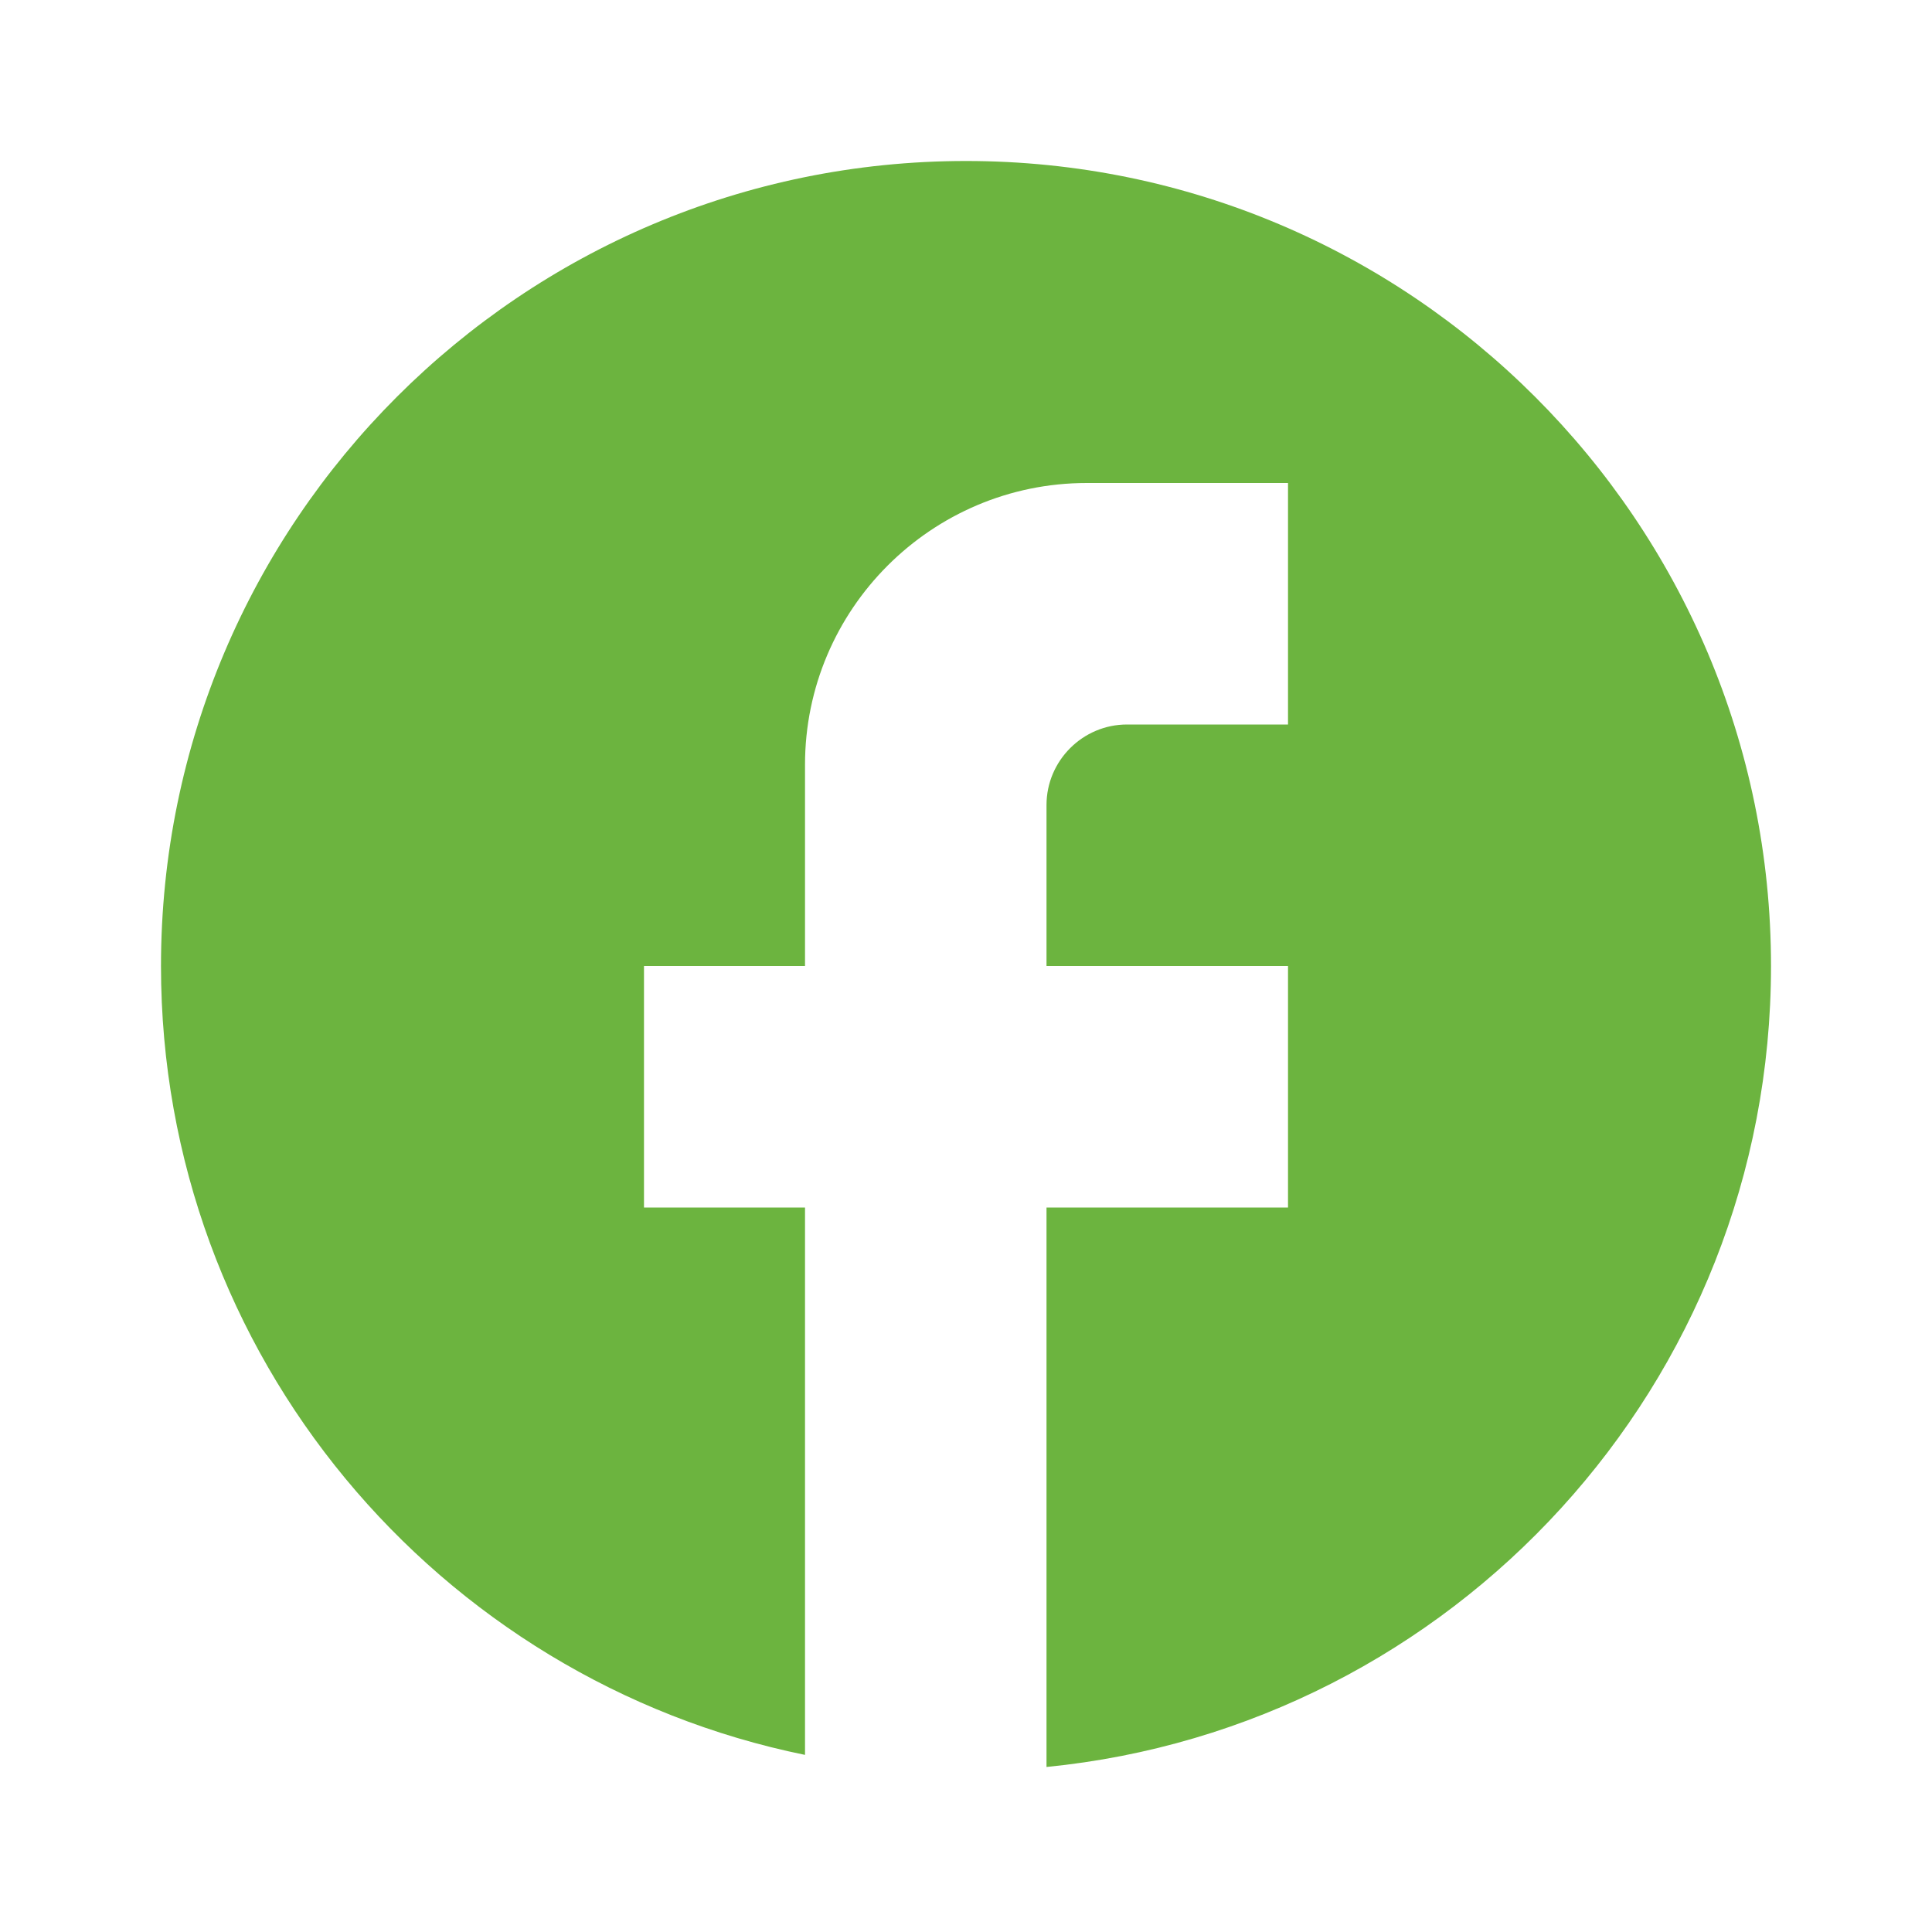 <svg width="67" height="67" viewBox="0 0 67 67" fill="none" xmlns="http://www.w3.org/2000/svg">
<path d="M61.417 33.5C61.417 18.09 48.91 5.583 33.5 5.583C18.09 5.583 5.583 18.09 5.583 33.5C5.583 47.012 15.187 58.262 27.917 60.858V41.875H22.333V33.5H27.917V26.521C27.917 21.133 32.3 16.75 37.688 16.75H44.667V25.125H39.083C37.548 25.125 36.292 26.381 36.292 27.917V33.5H44.667V41.875H36.292V61.277C50.39 59.881 61.417 47.989 61.417 33.5Z" fill="#6CB43F"/>
</svg>
